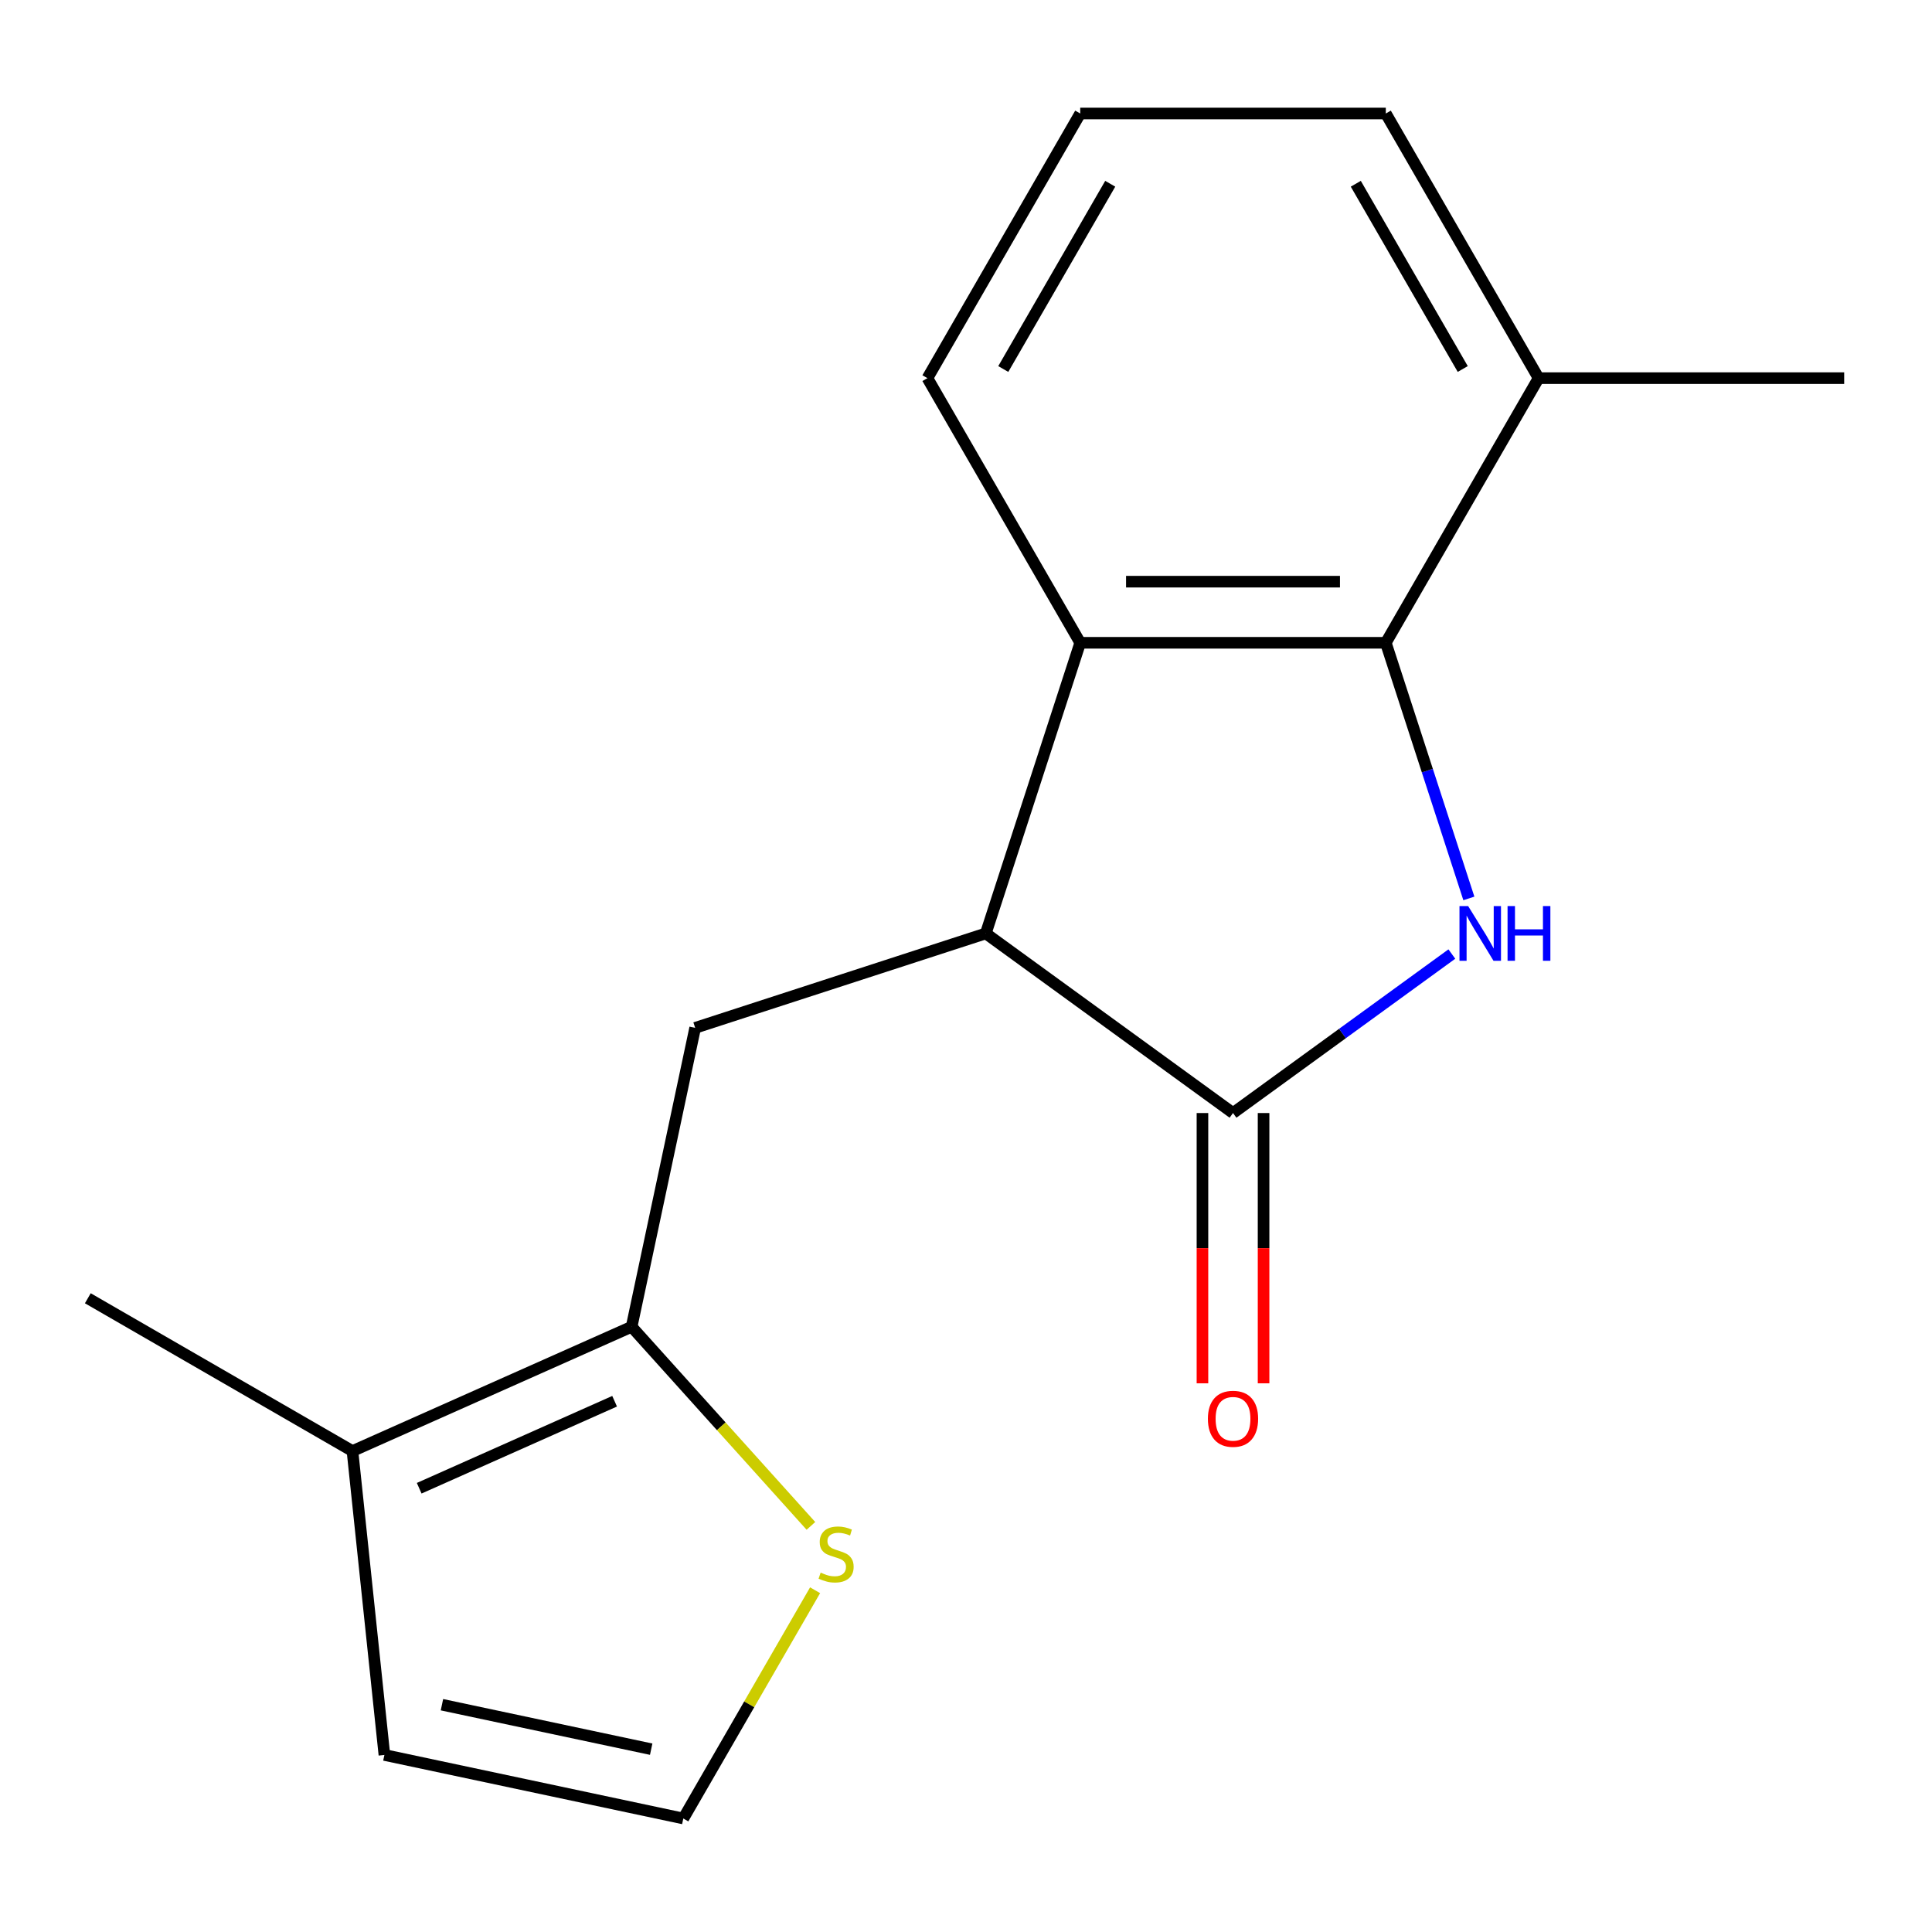 <?xml version='1.0' encoding='iso-8859-1'?>
<svg version='1.1' baseProfile='full'
              xmlns='http://www.w3.org/2000/svg'
                      xmlns:rdkit='http://www.rdkit.org/xml'
                      xmlns:xlink='http://www.w3.org/1999/xlink'
                  xml:space='preserve'
width='1000px' height='1000px' viewBox='0 0 1000 1000'>
<!-- END OF HEADER -->
<rect style='opacity:1.0;fill:#FFFFFF;stroke:none' width='1000' height='1000' x='0' y='0'> </rect>
<path class='bond-0' d='M 751.473,493.813 L 694.839,534.96' style='fill:none;fill-rule:evenodd;stroke:#0000FF;stroke-width:6px;stroke-linecap:butt;stroke-linejoin:miter;stroke-opacity:1' />
<path class='bond-0' d='M 694.839,534.96 L 638.205,576.107' style='fill:none;fill-rule:evenodd;stroke:#000000;stroke-width:6px;stroke-linecap:butt;stroke-linejoin:miter;stroke-opacity:1' />
<path class='bond-1' d='M 760.282,465.023 L 738.786,398.865' style='fill:none;fill-rule:evenodd;stroke:#0000FF;stroke-width:6px;stroke-linecap:butt;stroke-linejoin:miter;stroke-opacity:1' />
<path class='bond-1' d='M 738.786,398.865 L 717.29,332.708' style='fill:none;fill-rule:evenodd;stroke:#000000;stroke-width:6px;stroke-linecap:butt;stroke-linejoin:miter;stroke-opacity:1' />
<path class='bond-2' d='M 638.205,576.107 L 510.243,483.137' style='fill:none;fill-rule:evenodd;stroke:#000000;stroke-width:6px;stroke-linecap:butt;stroke-linejoin:miter;stroke-opacity:1' />
<path class='bond-9' d='M 622.388,576.107 L 622.388,646.055' style='fill:none;fill-rule:evenodd;stroke:#000000;stroke-width:6px;stroke-linecap:butt;stroke-linejoin:miter;stroke-opacity:1' />
<path class='bond-9' d='M 622.388,646.055 L 622.388,716.003' style='fill:none;fill-rule:evenodd;stroke:#FF0000;stroke-width:6px;stroke-linecap:butt;stroke-linejoin:miter;stroke-opacity:1' />
<path class='bond-9' d='M 654.022,576.107 L 654.022,646.055' style='fill:none;fill-rule:evenodd;stroke:#000000;stroke-width:6px;stroke-linecap:butt;stroke-linejoin:miter;stroke-opacity:1' />
<path class='bond-9' d='M 654.022,646.055 L 654.022,716.003' style='fill:none;fill-rule:evenodd;stroke:#FF0000;stroke-width:6px;stroke-linecap:butt;stroke-linejoin:miter;stroke-opacity:1' />
<path class='bond-3' d='M 717.29,332.708 L 559.12,332.708' style='fill:none;fill-rule:evenodd;stroke:#000000;stroke-width:6px;stroke-linecap:butt;stroke-linejoin:miter;stroke-opacity:1' />
<path class='bond-3' d='M 693.565,301.074 L 582.846,301.074' style='fill:none;fill-rule:evenodd;stroke:#000000;stroke-width:6px;stroke-linecap:butt;stroke-linejoin:miter;stroke-opacity:1' />
<path class='bond-11' d='M 717.29,332.708 L 796.375,195.729' style='fill:none;fill-rule:evenodd;stroke:#000000;stroke-width:6px;stroke-linecap:butt;stroke-linejoin:miter;stroke-opacity:1' />
<path class='bond-5' d='M 510.243,483.137 L 359.815,532.014' style='fill:none;fill-rule:evenodd;stroke:#000000;stroke-width:6px;stroke-linecap:butt;stroke-linejoin:miter;stroke-opacity:1' />
<path class='bond-17' d='M 510.243,483.137 L 559.12,332.708' style='fill:none;fill-rule:evenodd;stroke:#000000;stroke-width:6px;stroke-linecap:butt;stroke-linejoin:miter;stroke-opacity:1' />
<path class='bond-12' d='M 559.12,332.708 L 480.035,195.729' style='fill:none;fill-rule:evenodd;stroke:#000000;stroke-width:6px;stroke-linecap:butt;stroke-linejoin:miter;stroke-opacity:1' />
<path class='bond-4' d='M 326.929,686.728 L 359.815,532.014' style='fill:none;fill-rule:evenodd;stroke:#000000;stroke-width:6px;stroke-linecap:butt;stroke-linejoin:miter;stroke-opacity:1' />
<path class='bond-6' d='M 326.929,686.728 L 182.434,751.061' style='fill:none;fill-rule:evenodd;stroke:#000000;stroke-width:6px;stroke-linecap:butt;stroke-linejoin:miter;stroke-opacity:1' />
<path class='bond-6' d='M 318.122,725.277 L 216.975,770.31' style='fill:none;fill-rule:evenodd;stroke:#000000;stroke-width:6px;stroke-linecap:butt;stroke-linejoin:miter;stroke-opacity:1' />
<path class='bond-7' d='M 326.929,686.728 L 373.33,738.261' style='fill:none;fill-rule:evenodd;stroke:#000000;stroke-width:6px;stroke-linecap:butt;stroke-linejoin:miter;stroke-opacity:1' />
<path class='bond-7' d='M 373.33,738.261 L 419.731,789.795' style='fill:none;fill-rule:evenodd;stroke:#CCCC00;stroke-width:6px;stroke-linecap:butt;stroke-linejoin:miter;stroke-opacity:1' />
<path class='bond-10' d='M 182.434,751.061 L 198.967,908.365' style='fill:none;fill-rule:evenodd;stroke:#000000;stroke-width:6px;stroke-linecap:butt;stroke-linejoin:miter;stroke-opacity:1' />
<path class='bond-13' d='M 182.434,751.061 L 45.455,671.976' style='fill:none;fill-rule:evenodd;stroke:#000000;stroke-width:6px;stroke-linecap:butt;stroke-linejoin:miter;stroke-opacity:1' />
<path class='bond-8' d='M 421.892,823.105 L 387.786,882.178' style='fill:none;fill-rule:evenodd;stroke:#CCCC00;stroke-width:6px;stroke-linecap:butt;stroke-linejoin:miter;stroke-opacity:1' />
<path class='bond-8' d='M 387.786,882.178 L 353.681,941.25' style='fill:none;fill-rule:evenodd;stroke:#000000;stroke-width:6px;stroke-linecap:butt;stroke-linejoin:miter;stroke-opacity:1' />
<path class='bond-19' d='M 353.681,941.25 L 198.967,908.365' style='fill:none;fill-rule:evenodd;stroke:#000000;stroke-width:6px;stroke-linecap:butt;stroke-linejoin:miter;stroke-opacity:1' />
<path class='bond-19' d='M 337.051,905.375 L 228.751,882.355' style='fill:none;fill-rule:evenodd;stroke:#000000;stroke-width:6px;stroke-linecap:butt;stroke-linejoin:miter;stroke-opacity:1' />
<path class='bond-15' d='M 796.375,195.729 L 717.29,58.75' style='fill:none;fill-rule:evenodd;stroke:#000000;stroke-width:6px;stroke-linecap:butt;stroke-linejoin:miter;stroke-opacity:1' />
<path class='bond-15' d='M 757.117,190.999 L 701.757,95.114' style='fill:none;fill-rule:evenodd;stroke:#000000;stroke-width:6px;stroke-linecap:butt;stroke-linejoin:miter;stroke-opacity:1' />
<path class='bond-16' d='M 796.375,195.729 L 954.545,195.729' style='fill:none;fill-rule:evenodd;stroke:#000000;stroke-width:6px;stroke-linecap:butt;stroke-linejoin:miter;stroke-opacity:1' />
<path class='bond-18' d='M 480.035,195.729 L 559.12,58.75' style='fill:none;fill-rule:evenodd;stroke:#000000;stroke-width:6px;stroke-linecap:butt;stroke-linejoin:miter;stroke-opacity:1' />
<path class='bond-18' d='M 519.294,190.999 L 574.654,95.114' style='fill:none;fill-rule:evenodd;stroke:#000000;stroke-width:6px;stroke-linecap:butt;stroke-linejoin:miter;stroke-opacity:1' />
<path class='bond-14' d='M 559.12,58.75 L 717.29,58.75' style='fill:none;fill-rule:evenodd;stroke:#000000;stroke-width:6px;stroke-linecap:butt;stroke-linejoin:miter;stroke-opacity:1' />
<path  class='atom-0' d='M 759.908 468.977
L 769.188 483.977
Q 770.108 485.457, 771.588 488.137
Q 773.068 490.817, 773.148 490.977
L 773.148 468.977
L 776.908 468.977
L 776.908 497.297
L 773.028 497.297
L 763.068 480.897
Q 761.908 478.977, 760.668 476.777
Q 759.468 474.577, 759.108 473.897
L 759.108 497.297
L 755.428 497.297
L 755.428 468.977
L 759.908 468.977
' fill='#0000FF'/>
<path  class='atom-0' d='M 780.308 468.977
L 784.148 468.977
L 784.148 481.017
L 798.628 481.017
L 798.628 468.977
L 802.468 468.977
L 802.468 497.297
L 798.628 497.297
L 798.628 484.217
L 784.148 484.217
L 784.148 497.297
L 780.308 497.297
L 780.308 468.977
' fill='#0000FF'/>
<path  class='atom-8' d='M 424.766 813.991
Q 425.086 814.111, 426.406 814.671
Q 427.726 815.231, 429.166 815.591
Q 430.646 815.911, 432.086 815.911
Q 434.766 815.911, 436.326 814.631
Q 437.886 813.311, 437.886 811.031
Q 437.886 809.471, 437.086 808.511
Q 436.326 807.551, 435.126 807.031
Q 433.926 806.511, 431.926 805.911
Q 429.406 805.151, 427.886 804.431
Q 426.406 803.711, 425.326 802.191
Q 424.286 800.671, 424.286 798.111
Q 424.286 794.551, 426.686 792.351
Q 429.126 790.151, 433.926 790.151
Q 437.206 790.151, 440.926 791.711
L 440.006 794.791
Q 436.606 793.391, 434.046 793.391
Q 431.286 793.391, 429.766 794.551
Q 428.246 795.671, 428.286 797.631
Q 428.286 799.151, 429.046 800.071
Q 429.846 800.991, 430.966 801.511
Q 432.126 802.031, 434.046 802.631
Q 436.606 803.431, 438.126 804.231
Q 439.646 805.031, 440.726 806.671
Q 441.846 808.271, 441.846 811.031
Q 441.846 814.951, 439.206 817.071
Q 436.606 819.151, 432.246 819.151
Q 429.726 819.151, 427.806 818.591
Q 425.926 818.071, 423.686 817.151
L 424.766 813.991
' fill='#CCCC00'/>
<path  class='atom-10' d='M 625.205 734.357
Q 625.205 727.557, 628.565 723.757
Q 631.925 719.957, 638.205 719.957
Q 644.485 719.957, 647.845 723.757
Q 651.205 727.557, 651.205 734.357
Q 651.205 741.237, 647.805 745.157
Q 644.405 749.037, 638.205 749.037
Q 631.965 749.037, 628.565 745.157
Q 625.205 741.277, 625.205 734.357
M 638.205 745.837
Q 642.525 745.837, 644.845 742.957
Q 647.205 740.037, 647.205 734.357
Q 647.205 728.797, 644.845 725.997
Q 642.525 723.157, 638.205 723.157
Q 633.885 723.157, 631.525 725.957
Q 629.205 728.757, 629.205 734.357
Q 629.205 740.077, 631.525 742.957
Q 633.885 745.837, 638.205 745.837
' fill='#FF0000'/>
</svg>
